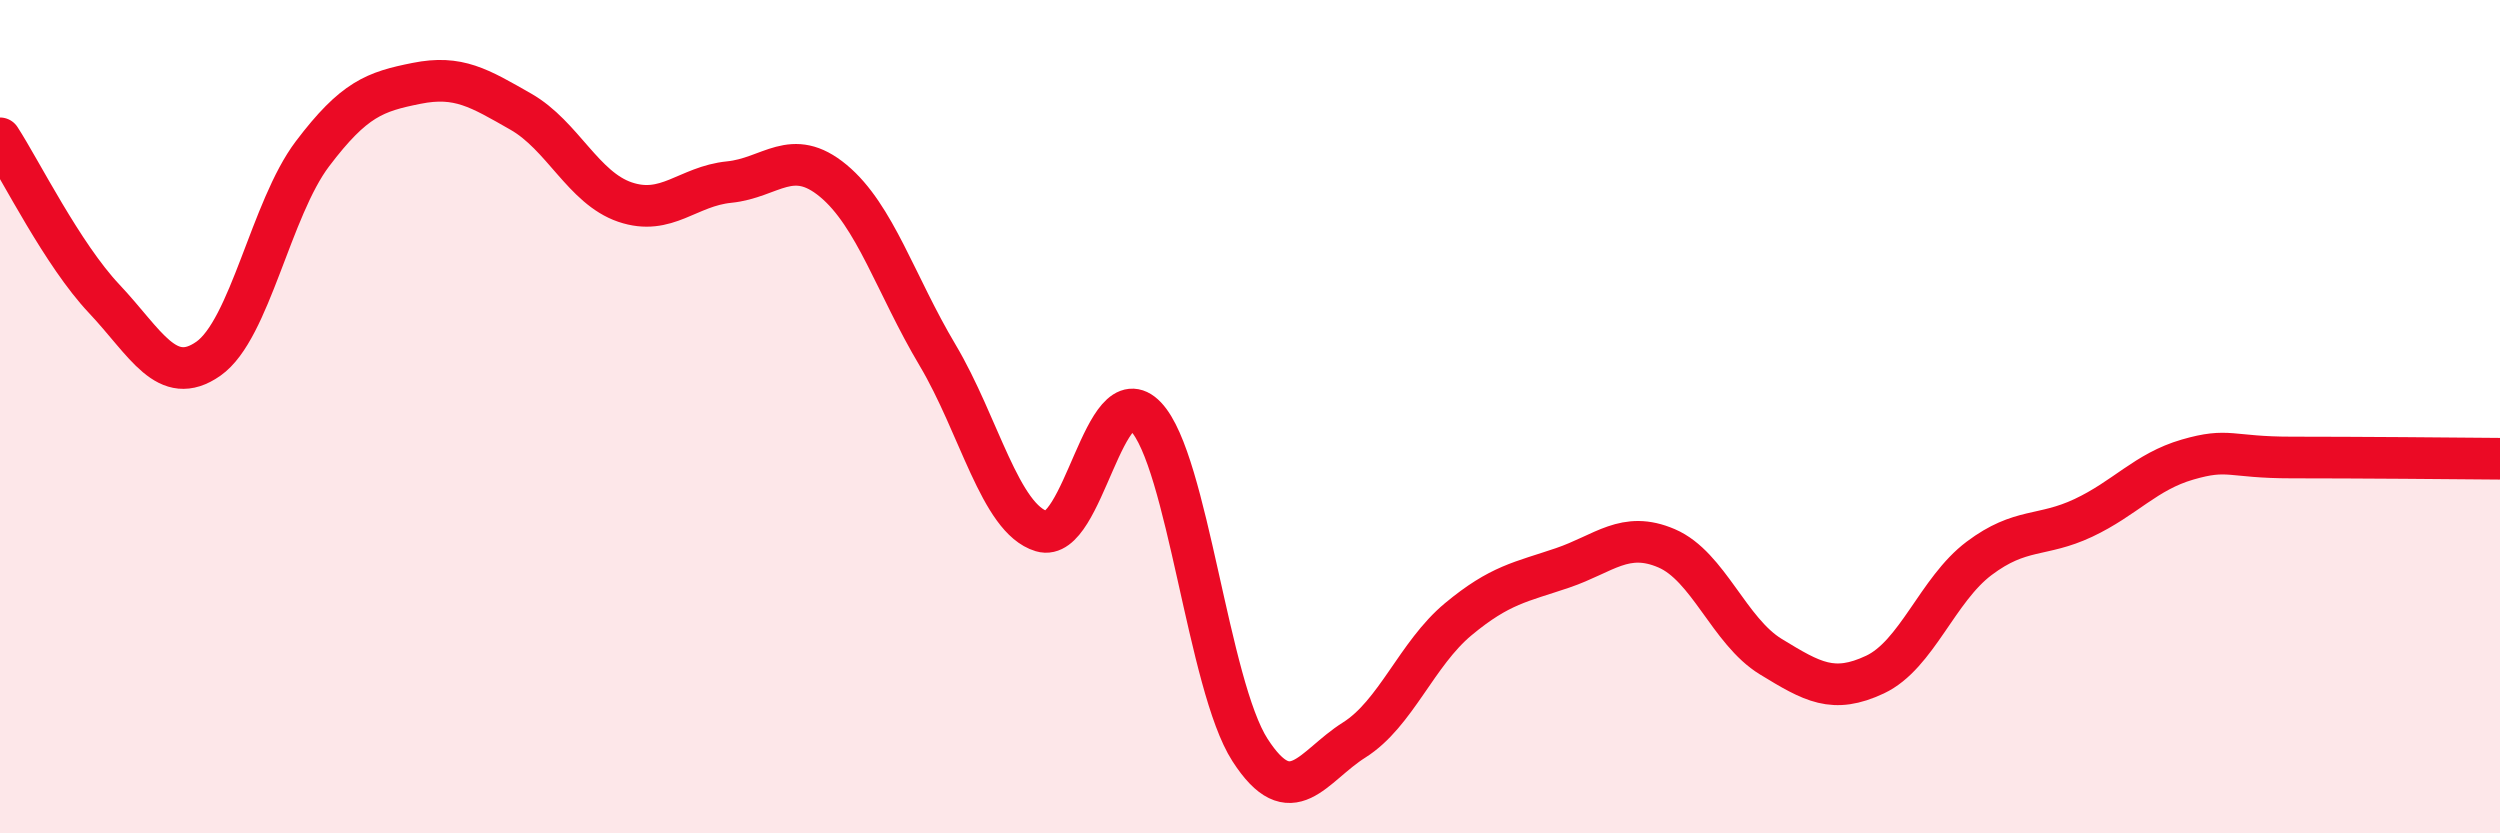 
    <svg width="60" height="20" viewBox="0 0 60 20" xmlns="http://www.w3.org/2000/svg">
      <path
        d="M 0,3.32 C 0.5,4.09 1.5,6.11 2.5,7.17 C 3.5,8.23 4,9.31 5,8.61 C 6,7.91 6.5,5.01 7.5,3.69 C 8.5,2.37 9,2.2 10,2 C 11,1.8 11.5,2.11 12.5,2.68 C 13.5,3.25 14,4.51 15,4.85 C 16,5.19 16.5,4.47 17.5,4.37 C 18.5,4.27 19,3.51 20,4.34 C 21,5.17 21.5,6.84 22.5,8.52 C 23.5,10.2 24,12.45 25,12.75 C 26,13.05 26.5,8.95 27.5,10 C 28.5,11.05 29,16.45 30,18 C 31,19.55 31.5,18.39 32.5,17.76 C 33.5,17.13 34,15.69 35,14.86 C 36,14.03 36.5,13.97 37.5,13.63 C 38.5,13.29 39,12.73 40,13.16 C 41,13.59 41.5,15.15 42.5,15.76 C 43.5,16.37 44,16.66 45,16.19 C 46,15.72 46.5,14.15 47.5,13.4 C 48.5,12.65 49,12.9 50,12.43 C 51,11.96 51.5,11.32 52.5,11.03 C 53.5,10.74 53.5,10.98 55,10.98 C 56.5,10.98 59,11 60,11.01L60 20L0 20Z"
        fill="#EB0A25"
        opacity="0.1"
        stroke-linecap="round"
        stroke-linejoin="round"
      />
      <path
        d="M 0,3.32 C 0.5,4.09 1.5,6.11 2.5,7.17 C 3.5,8.23 4,9.31 5,8.61 C 6,7.91 6.5,5.01 7.5,3.69 C 8.5,2.37 9,2.2 10,2 C 11,1.8 11.5,2.11 12.5,2.68 C 13.5,3.25 14,4.51 15,4.85 C 16,5.19 16.5,4.47 17.5,4.37 C 18.5,4.27 19,3.51 20,4.34 C 21,5.17 21.5,6.84 22.5,8.52 C 23.5,10.2 24,12.45 25,12.75 C 26,13.05 26.5,8.95 27.5,10 C 28.5,11.05 29,16.45 30,18 C 31,19.55 31.5,18.39 32.5,17.76 C 33.5,17.13 34,15.69 35,14.86 C 36,14.03 36.5,13.97 37.5,13.63 C 38.5,13.29 39,12.73 40,13.16 C 41,13.59 41.5,15.15 42.5,15.76 C 43.5,16.37 44,16.66 45,16.19 C 46,15.72 46.5,14.15 47.5,13.4 C 48.5,12.65 49,12.9 50,12.43 C 51,11.96 51.5,11.32 52.5,11.03 C 53.5,10.74 53.5,10.98 55,10.98 C 56.5,10.98 59,11 60,11.01"
        stroke="#EB0A25"
        stroke-width="1"
        fill="none"
        stroke-linecap="round"
        stroke-linejoin="round"
      />
    </svg>
  
